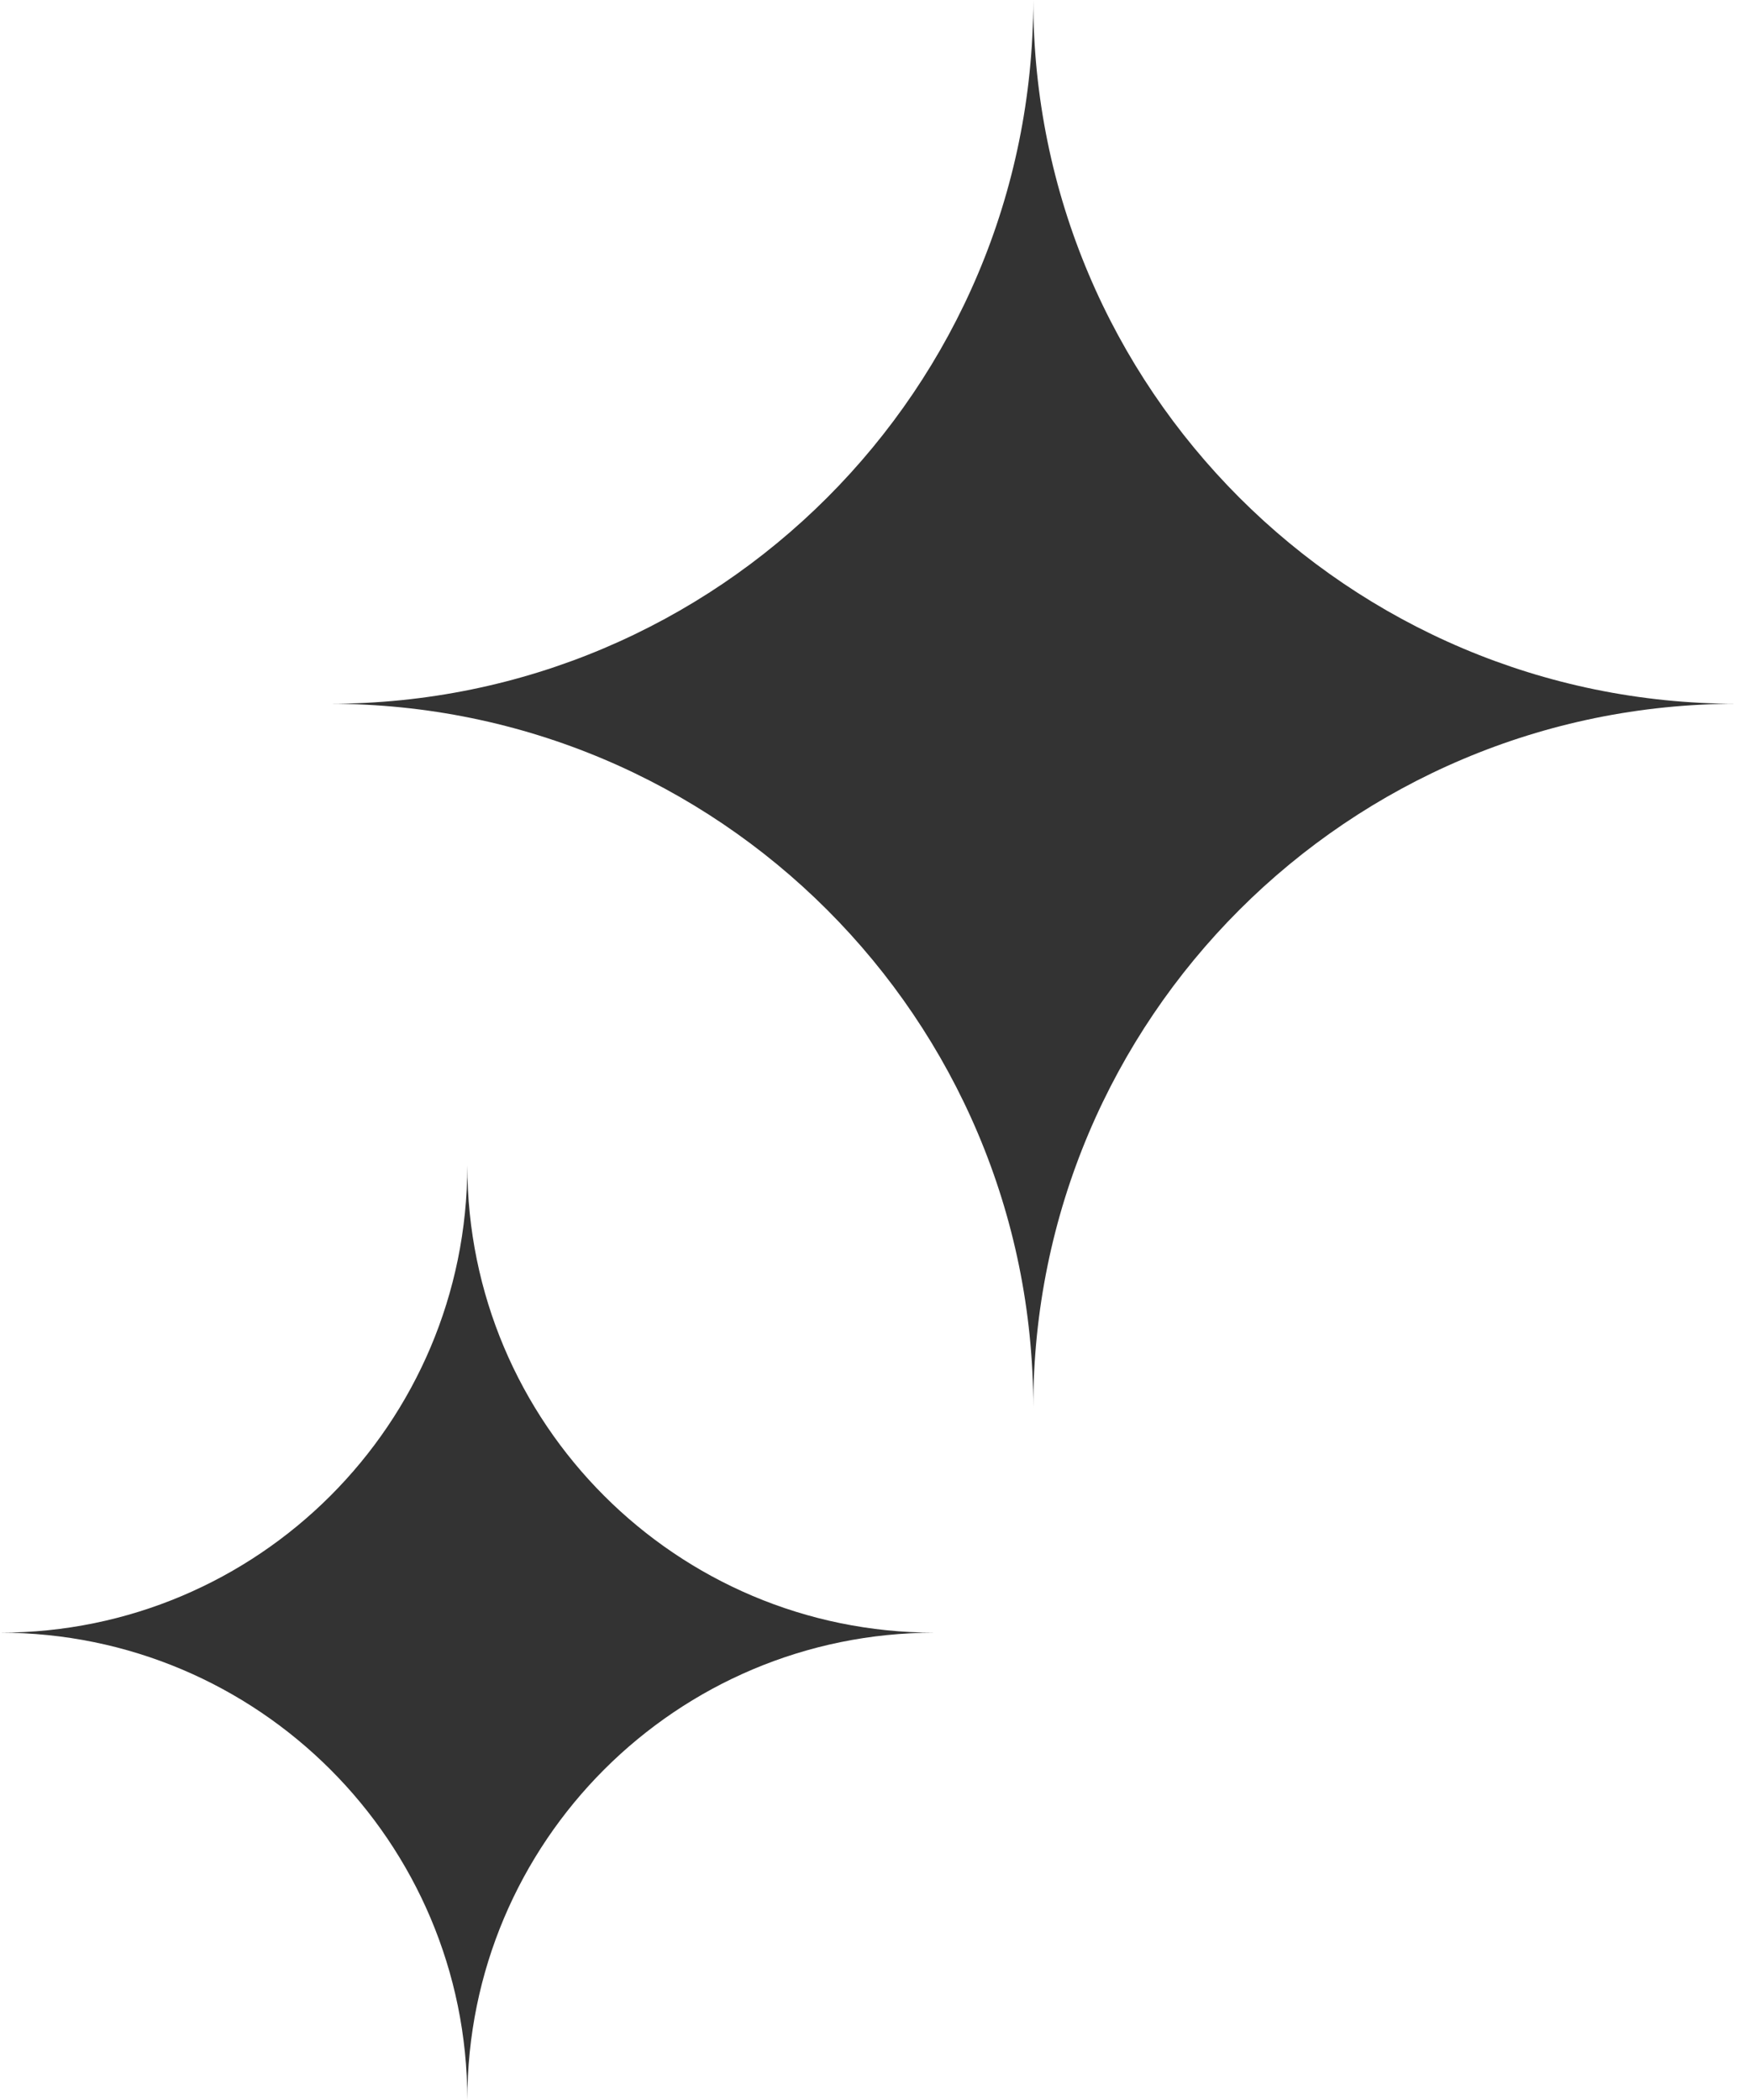 <svg width="25" height="30" viewBox="0 0 25 30" fill="none" xmlns="http://www.w3.org/2000/svg">
<path d="M14.761 20.106C14.761 14.554 10.26 10.054 4.708 10.054C10.26 10.054 14.761 5.552 14.761 -7.05719e-05C14.761 5.552 19.262 10.054 24.814 10.054C19.262 10.054 14.761 14.554 14.761 20.106Z" fill="#333333"/>
<path d="M6.676 30C6.676 26.312 3.685 23.324 0 23.324C3.685 23.324 6.676 20.336 6.676 16.648C6.676 20.336 9.664 23.324 13.352 23.324C9.664 23.324 6.676 26.312 6.676 30Z" fill="#333333"/>
</svg>

